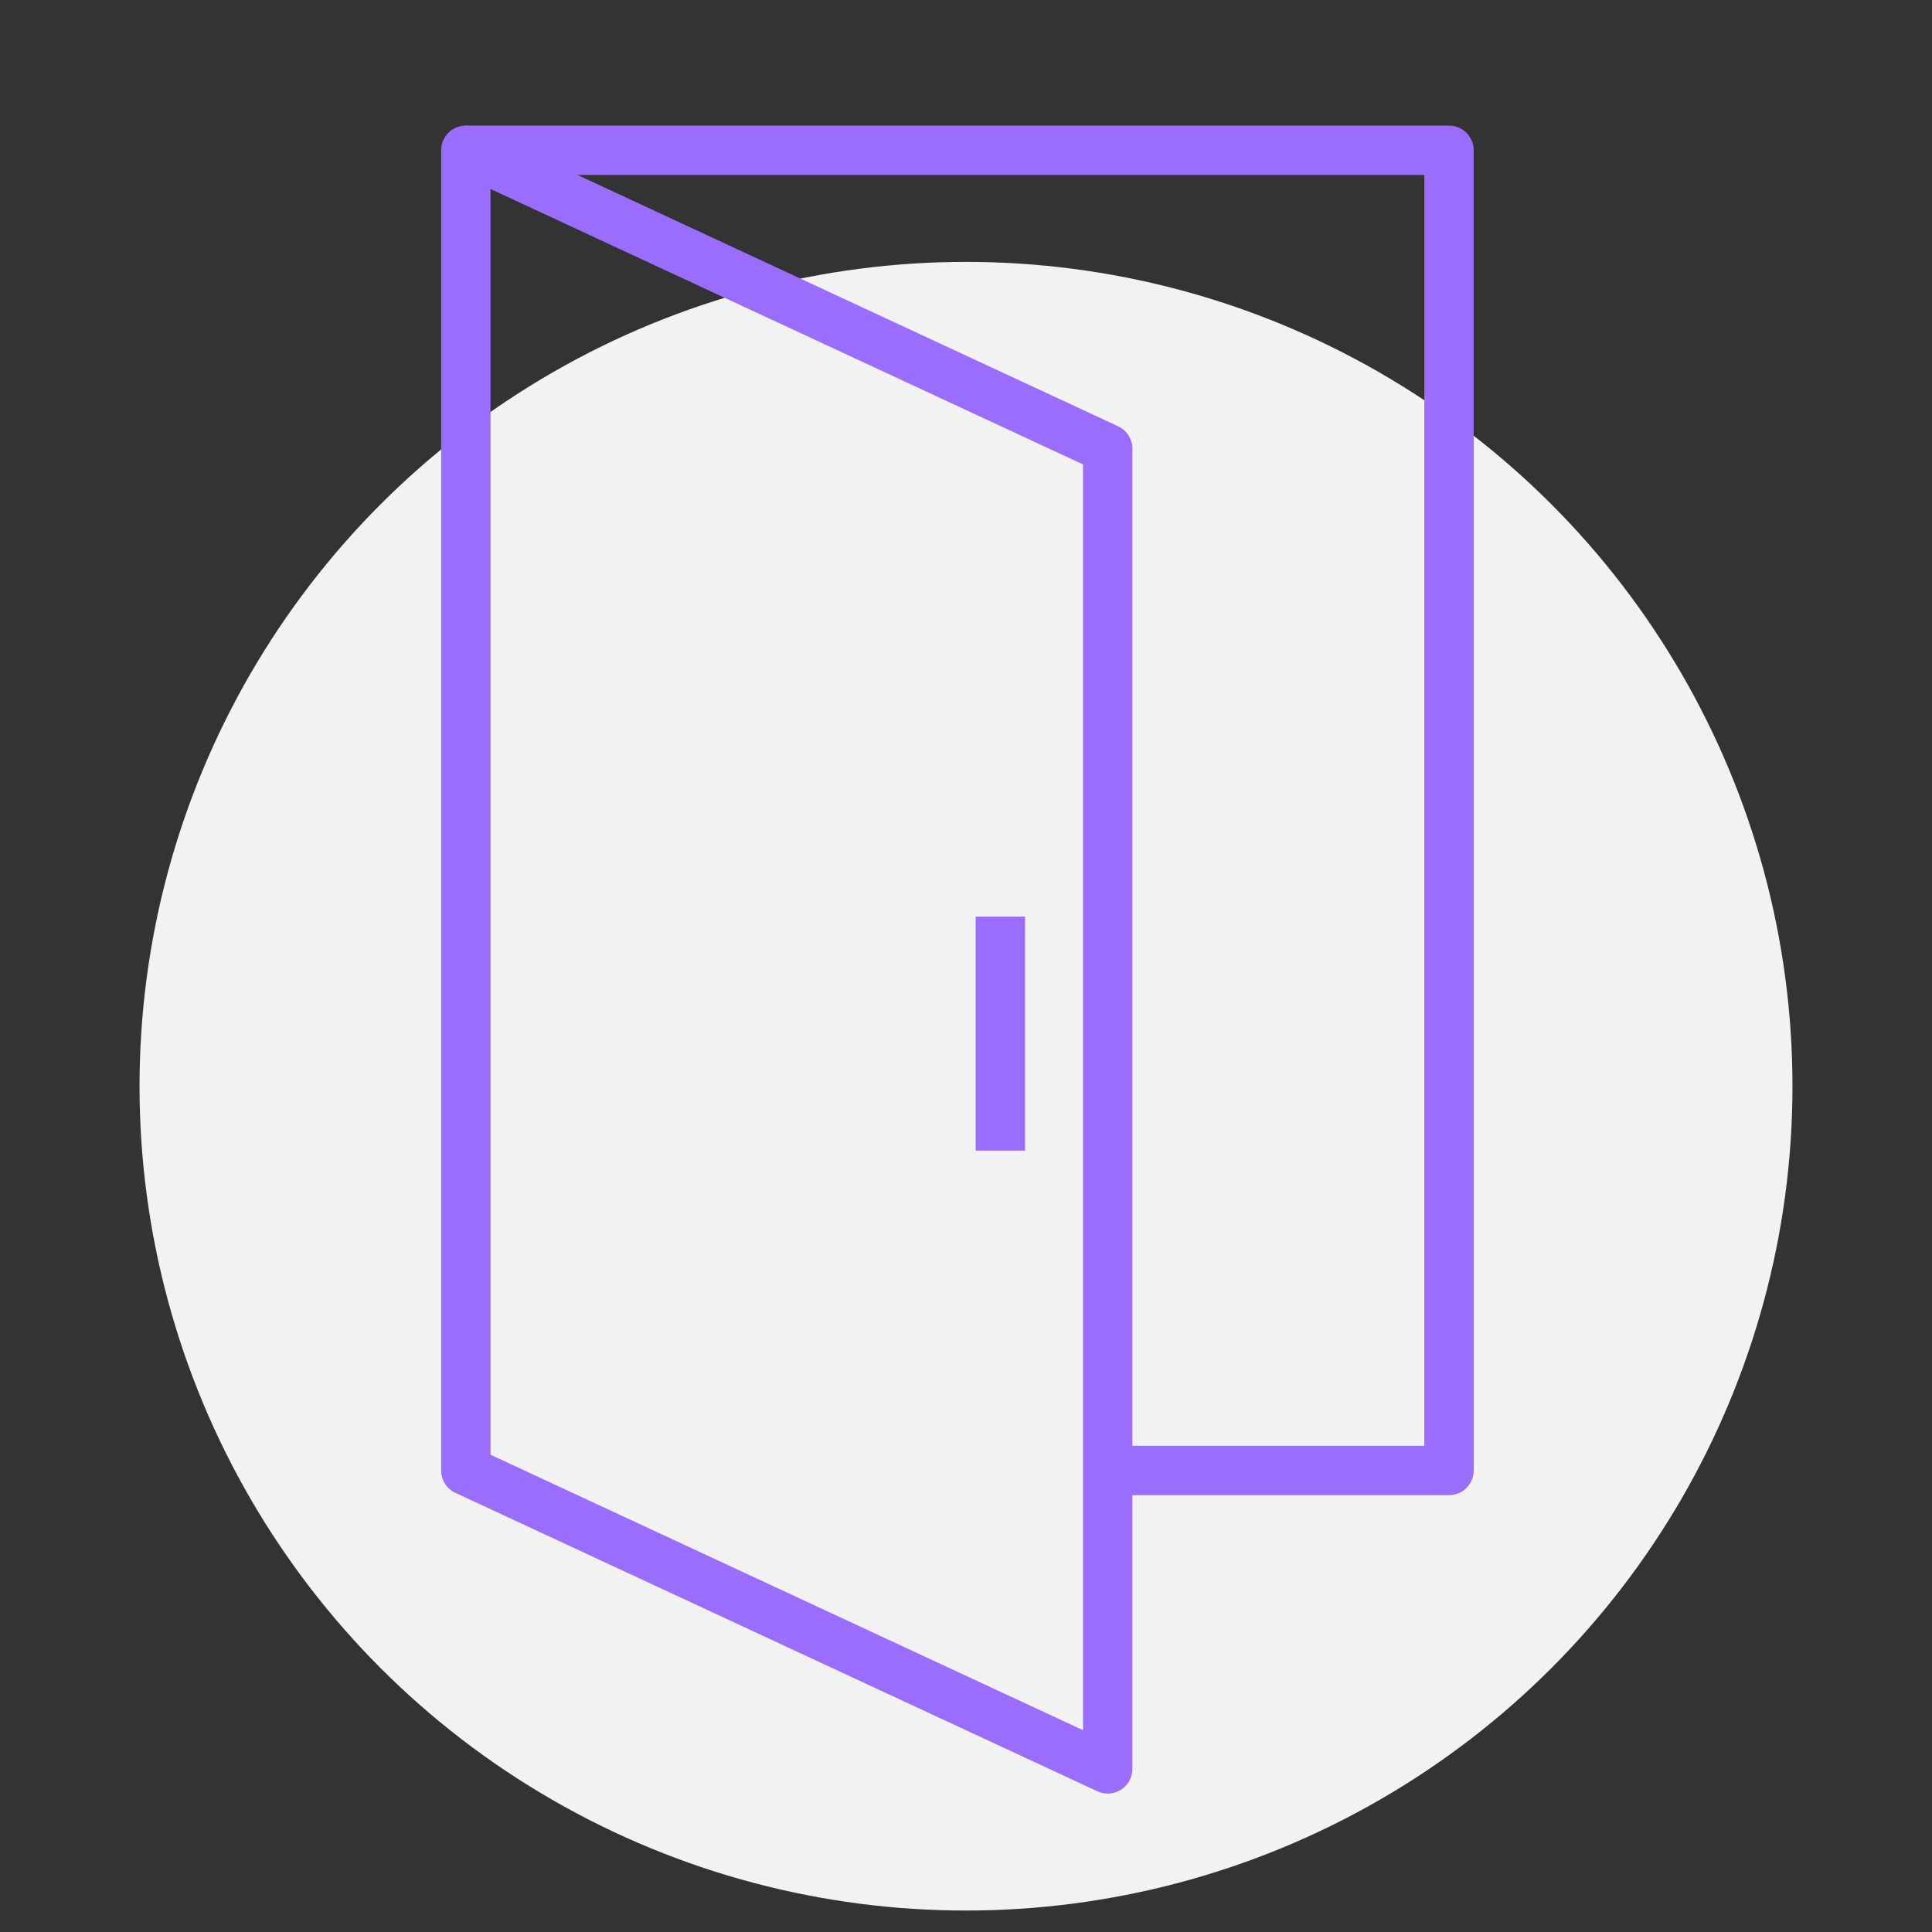 <?xml version="1.0" encoding="UTF-8" standalone="no"?> <svg xmlns="http://www.w3.org/2000/svg" xmlns:xlink="http://www.w3.org/1999/xlink" xmlns:serif="http://www.serif.com/" width="100%" height="100%" viewBox="0 0 90 90" xml:space="preserve" style="fill-rule:evenodd;clip-rule:evenodd;stroke-linejoin:round;stroke-miterlimit:10;"><rect x="0" y="0" width="90" height="90" fill="#333333" stroke="none"/> <g> <g> <ellipse cx="45" cy="50.6" rx="38.5" ry="38.4" style="fill:rgb(242,242,242);"></ellipse> </g> <g> <path d="M21.7,7L67.5,7L67.5,68.5L51.6,68.5" style="fill:none;fill-rule:nonzero;stroke:rgb(155,109,255);stroke-width:2.3px;"></path> <path d="M51.6,82.4L21.7,68.5L21.7,7L51.6,20.9L51.6,82.4Z" style="fill:none;fill-rule:nonzero;stroke:rgb(155,109,255);stroke-width:2.3px;"></path> <path d="M46.6,42.7L46.6,53.6" style="fill:none;fill-rule:nonzero;stroke:rgb(155,109,255);stroke-width:2.3px;"></path> </g> </g> </svg> 